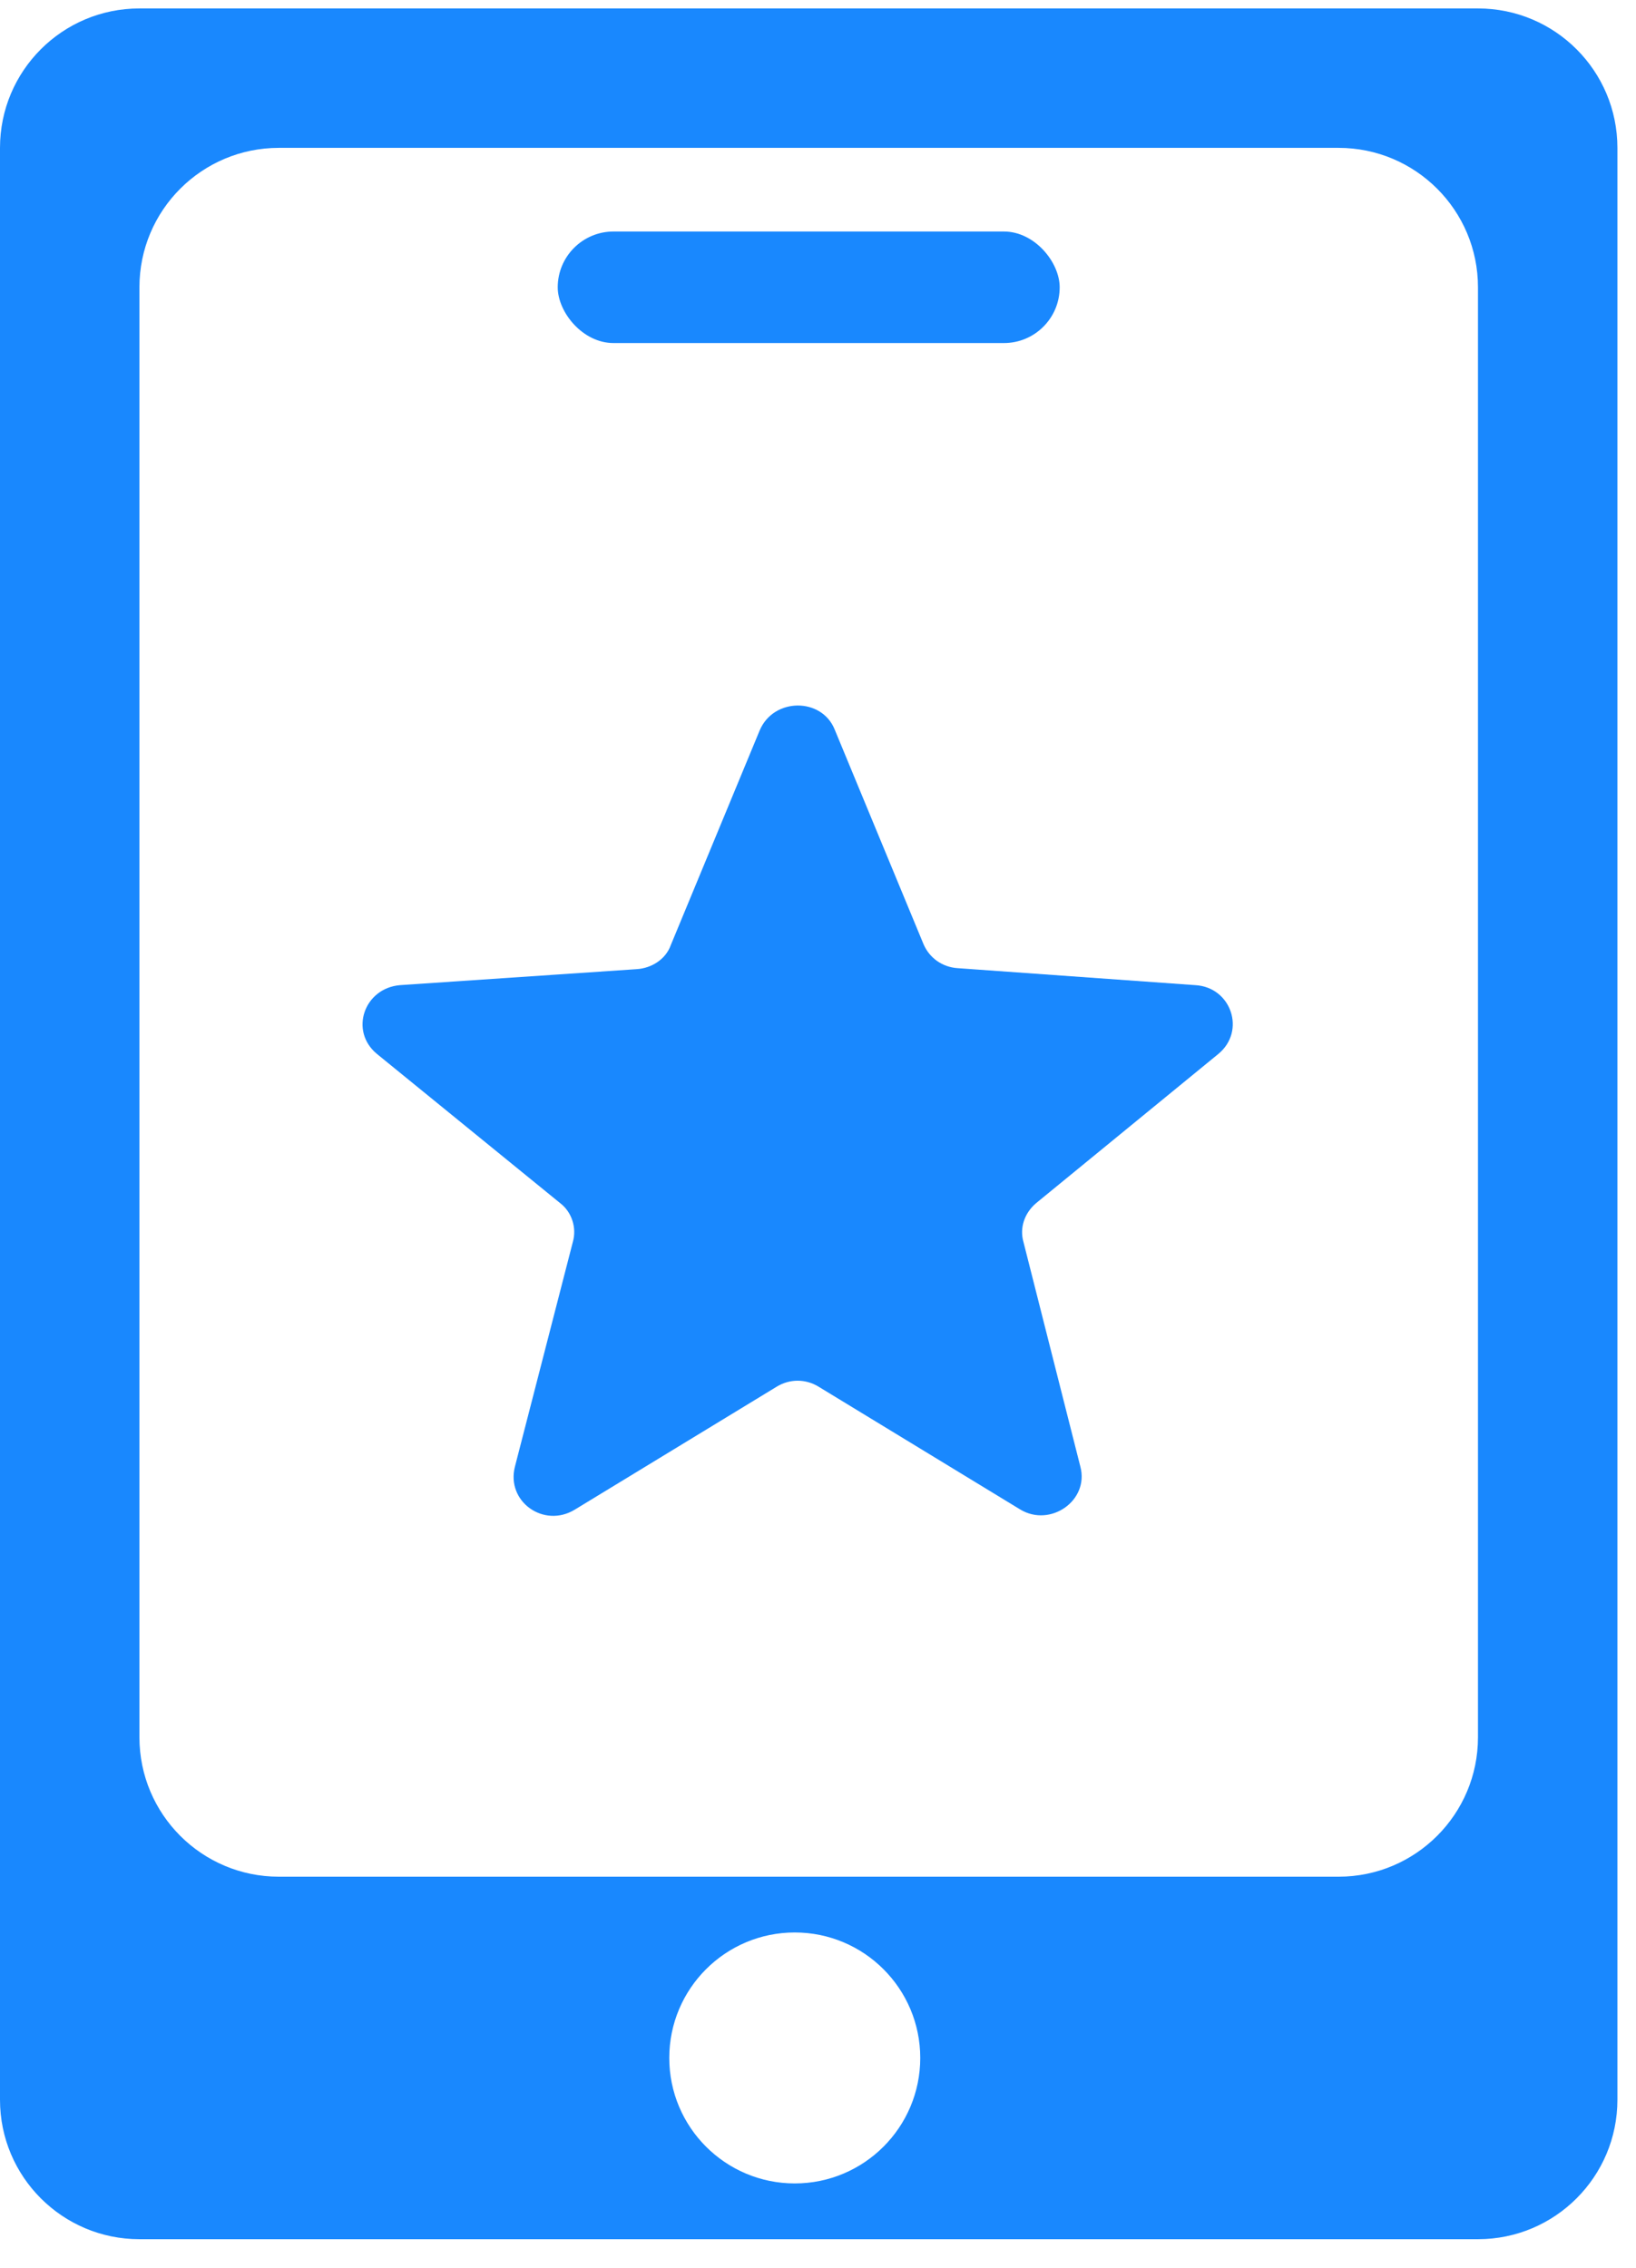 <svg width="44" height="61" viewBox="0 0 44 61" fill="none" xmlns="http://www.w3.org/2000/svg">
<rect x="15" y="6.227" width="13.5" height="3" rx="1.5" fill="#1988FE"/>
<path d="M22.447 19.618L24.838 25.395C24.999 25.771 25.349 26.013 25.752 26.04L32.146 26.497C33.114 26.55 33.517 27.733 32.764 28.35L27.874 32.354C27.552 32.623 27.418 33.026 27.525 33.402L29.056 39.447C29.298 40.361 28.25 41.086 27.444 40.603L22.017 37.298C21.668 37.083 21.238 37.083 20.888 37.298L15.461 40.603C14.628 41.113 13.607 40.388 13.849 39.447L15.407 33.402C15.515 33.026 15.38 32.596 15.058 32.354L10.141 28.35C9.389 27.733 9.792 26.577 10.759 26.497L17.127 26.067C17.53 26.04 17.906 25.798 18.04 25.422L20.432 19.645C20.808 18.758 22.098 18.758 22.447 19.618Z" fill="#1988FE"/>
<path fill-rule="evenodd" clip-rule="evenodd" d="M43.5 3.977C43.5 1.905 41.821 0.227 39.75 0.227H3.75C1.679 0.227 0 1.905 0 3.977V56.477C0 58.548 1.679 60.227 3.75 60.227H39.75C41.821 60.227 43.5 58.548 43.5 56.477V3.977ZM39.75 7.727C39.75 5.655 38.071 3.977 36 3.977H7.5C5.429 3.977 3.75 5.655 3.75 7.727V46.727C3.75 48.798 5.429 50.477 7.5 50.477H36C38.071 50.477 39.75 48.798 39.75 46.727V7.727ZM21.375 58.727C23.239 58.727 24.75 57.215 24.75 55.352C24.75 53.488 23.239 51.977 21.375 51.977C19.511 51.977 18 53.488 18 55.352C18 57.215 19.511 58.727 21.375 58.727Z" fill="#1988FE"/>
</svg>
